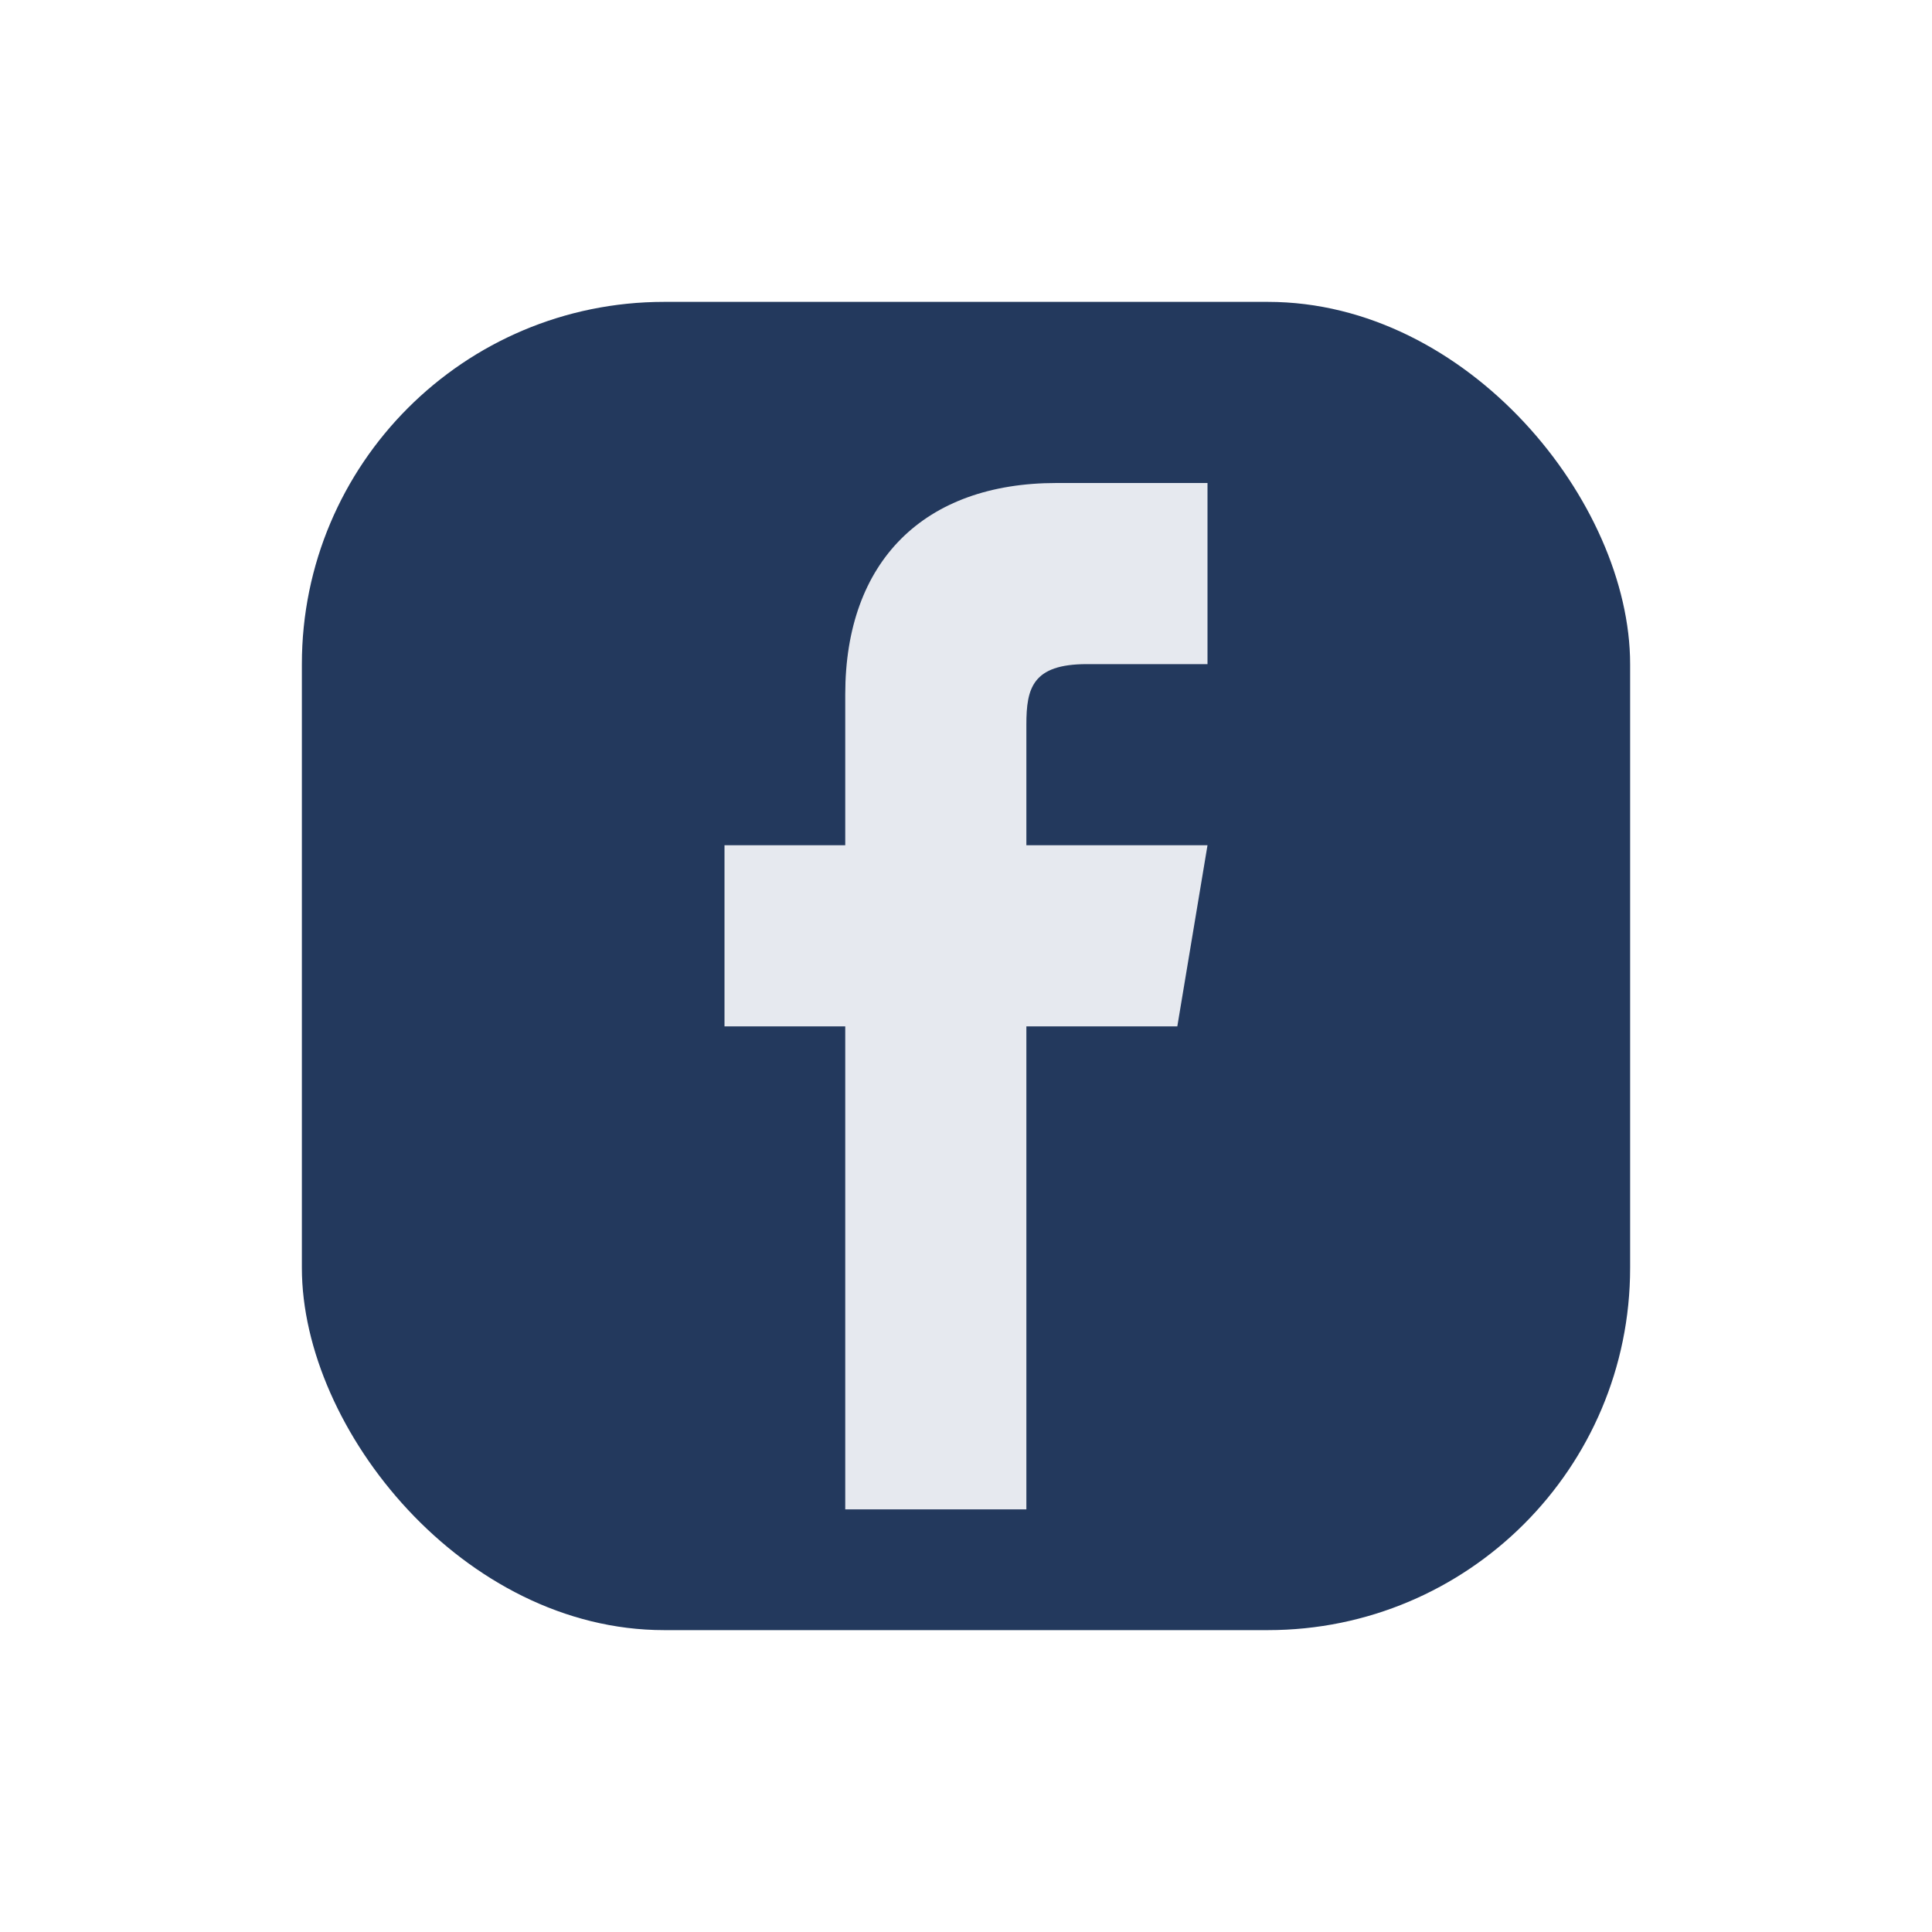<?xml version="1.0" encoding="UTF-8"?>
<svg xmlns="http://www.w3.org/2000/svg" width="32" height="32" viewBox="0 0 32 32"><rect x="5" y="5" width="22" height="22" rx="6" fill="#23395d"/><path d="M17 25v-8h2.5l.5-3h-3v-2c0-.6.1-1 1-1h2V8h-2.5c-2.2 0-3.5 1.3-3.5 3.5v2.5h-2v3h2v8h3z" fill="#e6e9ef"/></svg>